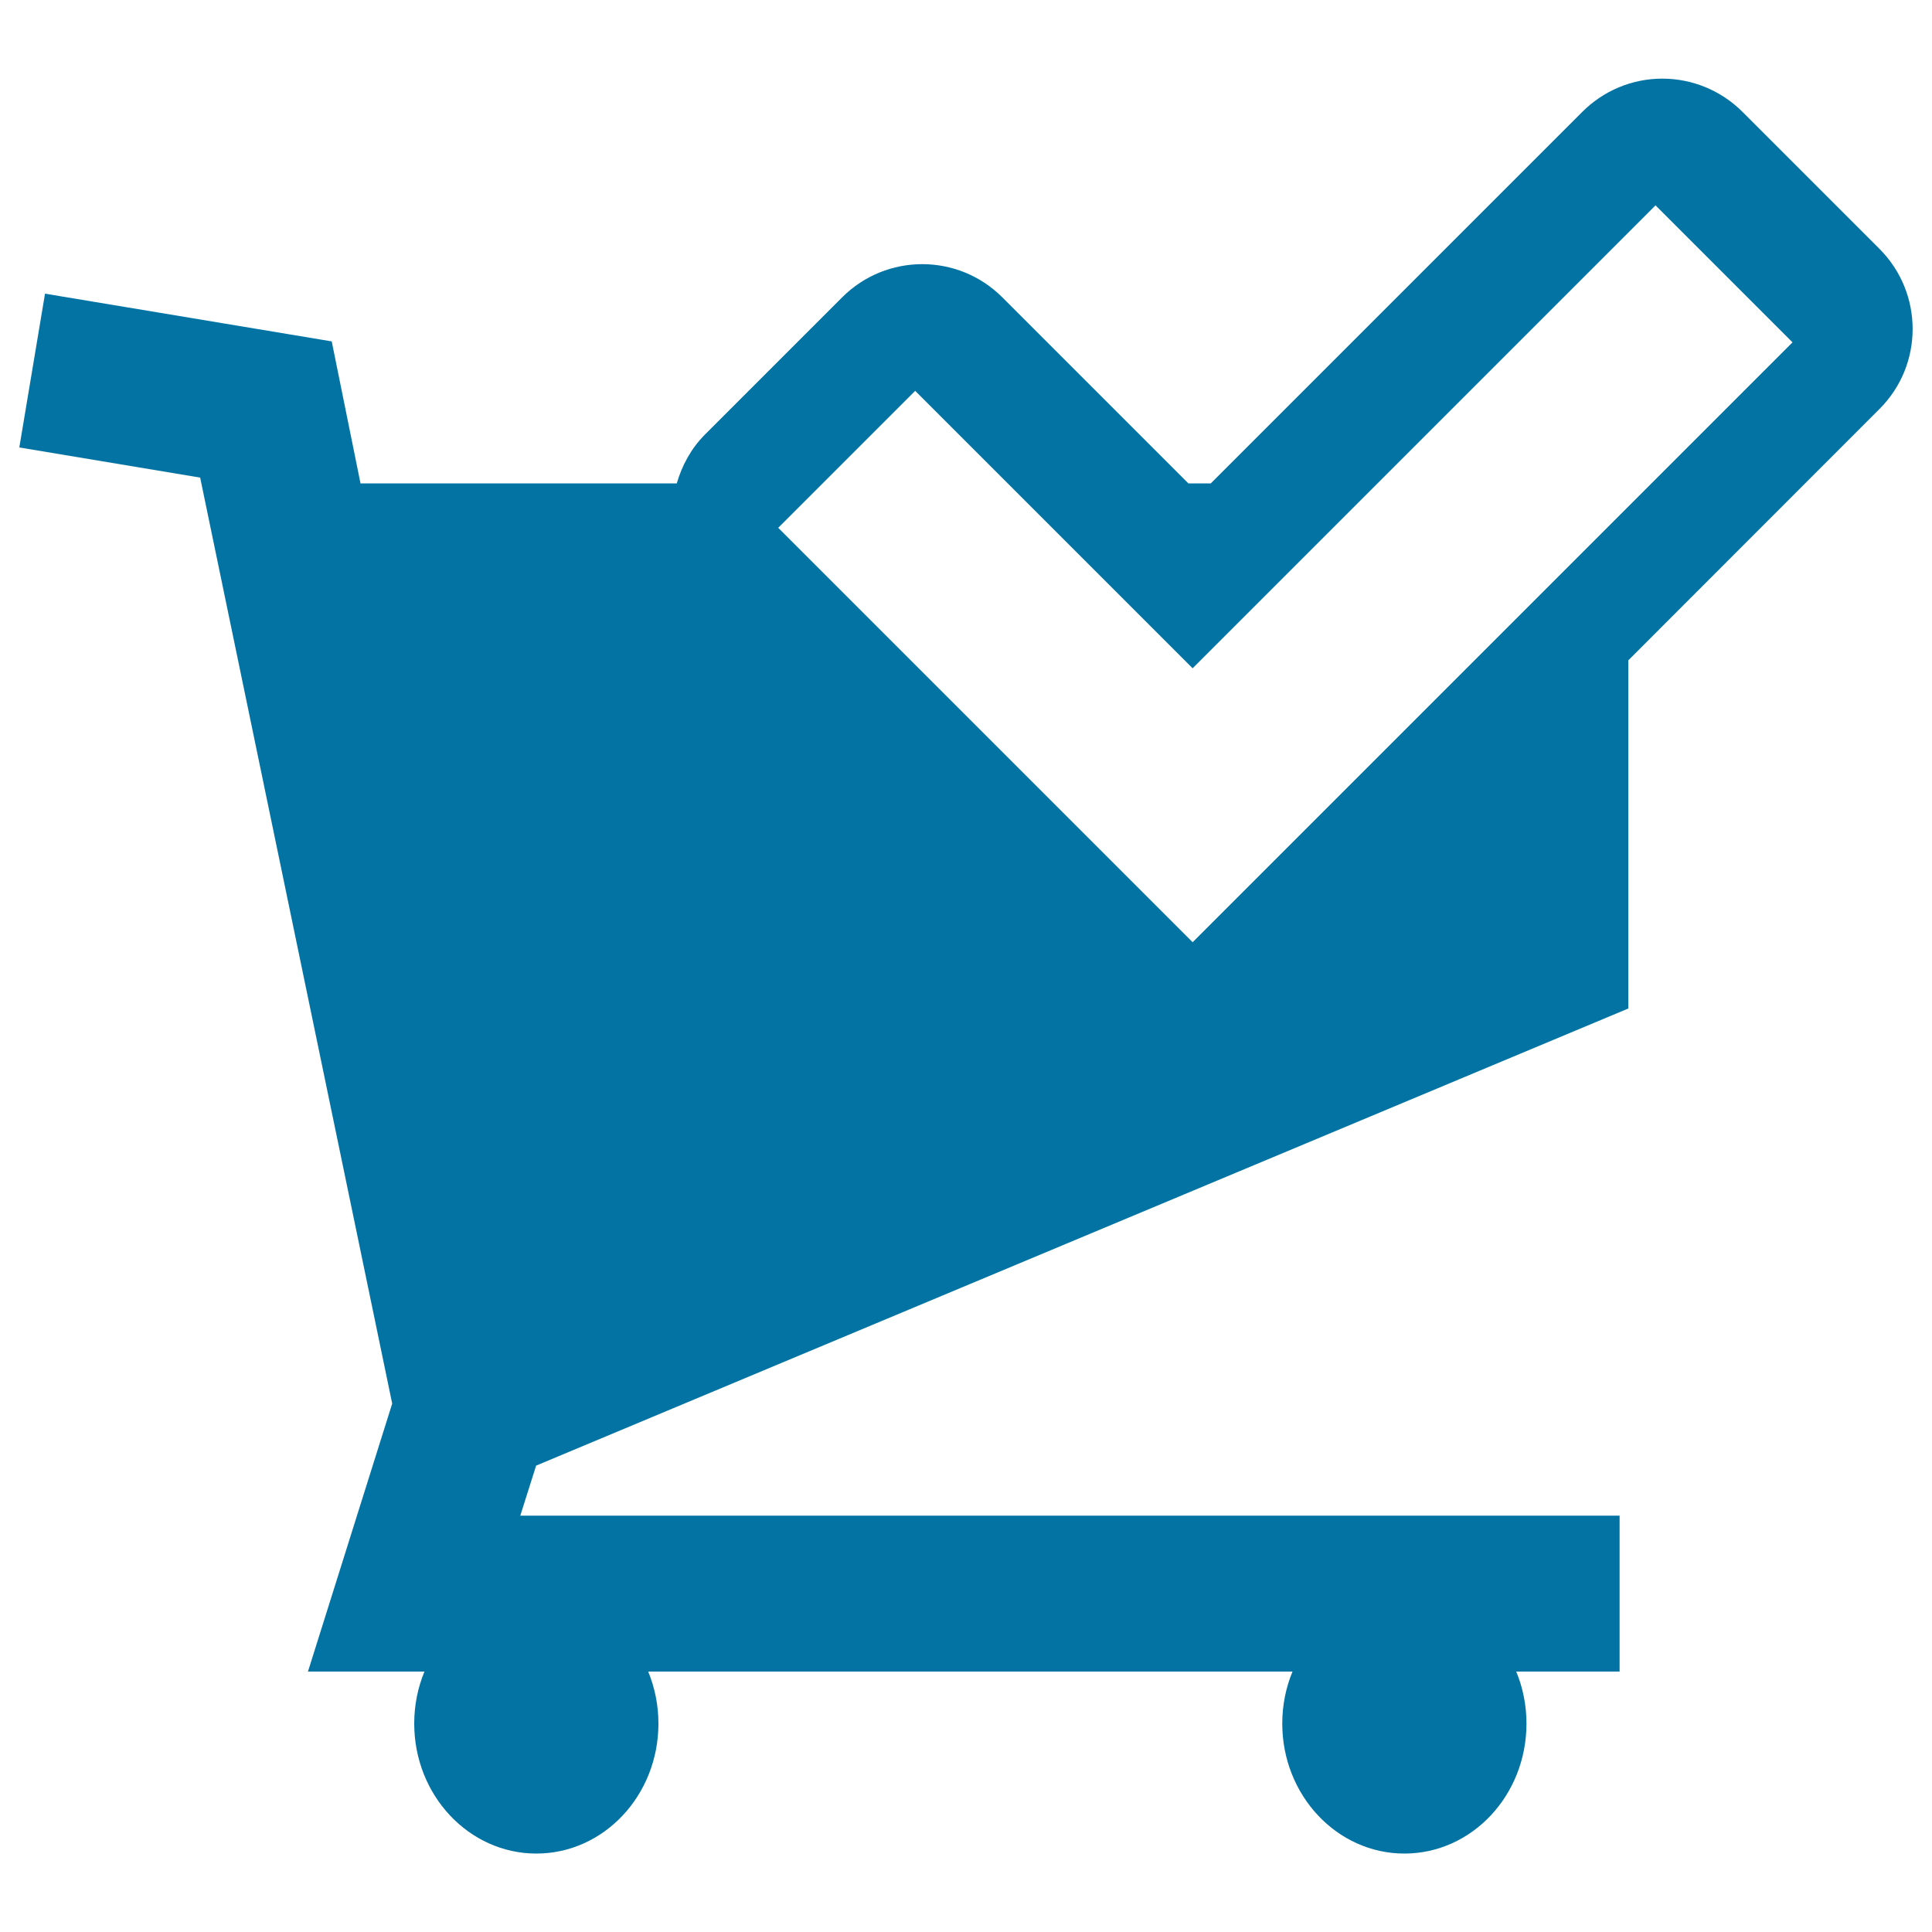 <svg xmlns="http://www.w3.org/2000/svg" viewBox="0 0 1000 1000" style="fill:#0273a2">
<title>Verified Shopping Cart E commerce Symbol SVG icon</title>
<g><path d="M972.8,128.8l-70.9-70.9c-11-11-25.9-17.2-41.5-17.2S830,46.9,819,57.9L626.7,250.2h-11.6l-96.3-96.3c-22.9-22.9-60-22.9-82.9,0l-70.9,70.9c-7.3,7.3-12,16.1-14.7,25.4H186.6l-14.9-73.5L23.3,152L10,231.6l93.6,15.6L203,726.5l-43.6,138.7h60.3c-3.4,8.2-5.3,17.3-5.3,26.9c0,37.1,28.3,67.3,63.2,67.3c34.9,0,63.2-30.1,63.2-67.3c0-9.5-1.9-18.7-5.3-26.9H669c-3.4,8.2-5.3,17.3-5.3,26.9c0,37.1,28.3,67.3,63.2,67.3c34.9,0,63.2-30.1,63.2-67.3c0-9.5-1.9-18.7-5.3-26.9h53.5v-80.7h-569l8.2-25.9L842.8,522v-62v-50.5v-67.7l130-130.1C995.7,188.9,995.7,151.7,972.8,128.8z M617.3,487.7L402.8,273.2l70.9-70.9l143.6,143.6l239.6-239.6l70.9,70.9L617.3,487.7z"/></g>
</svg>